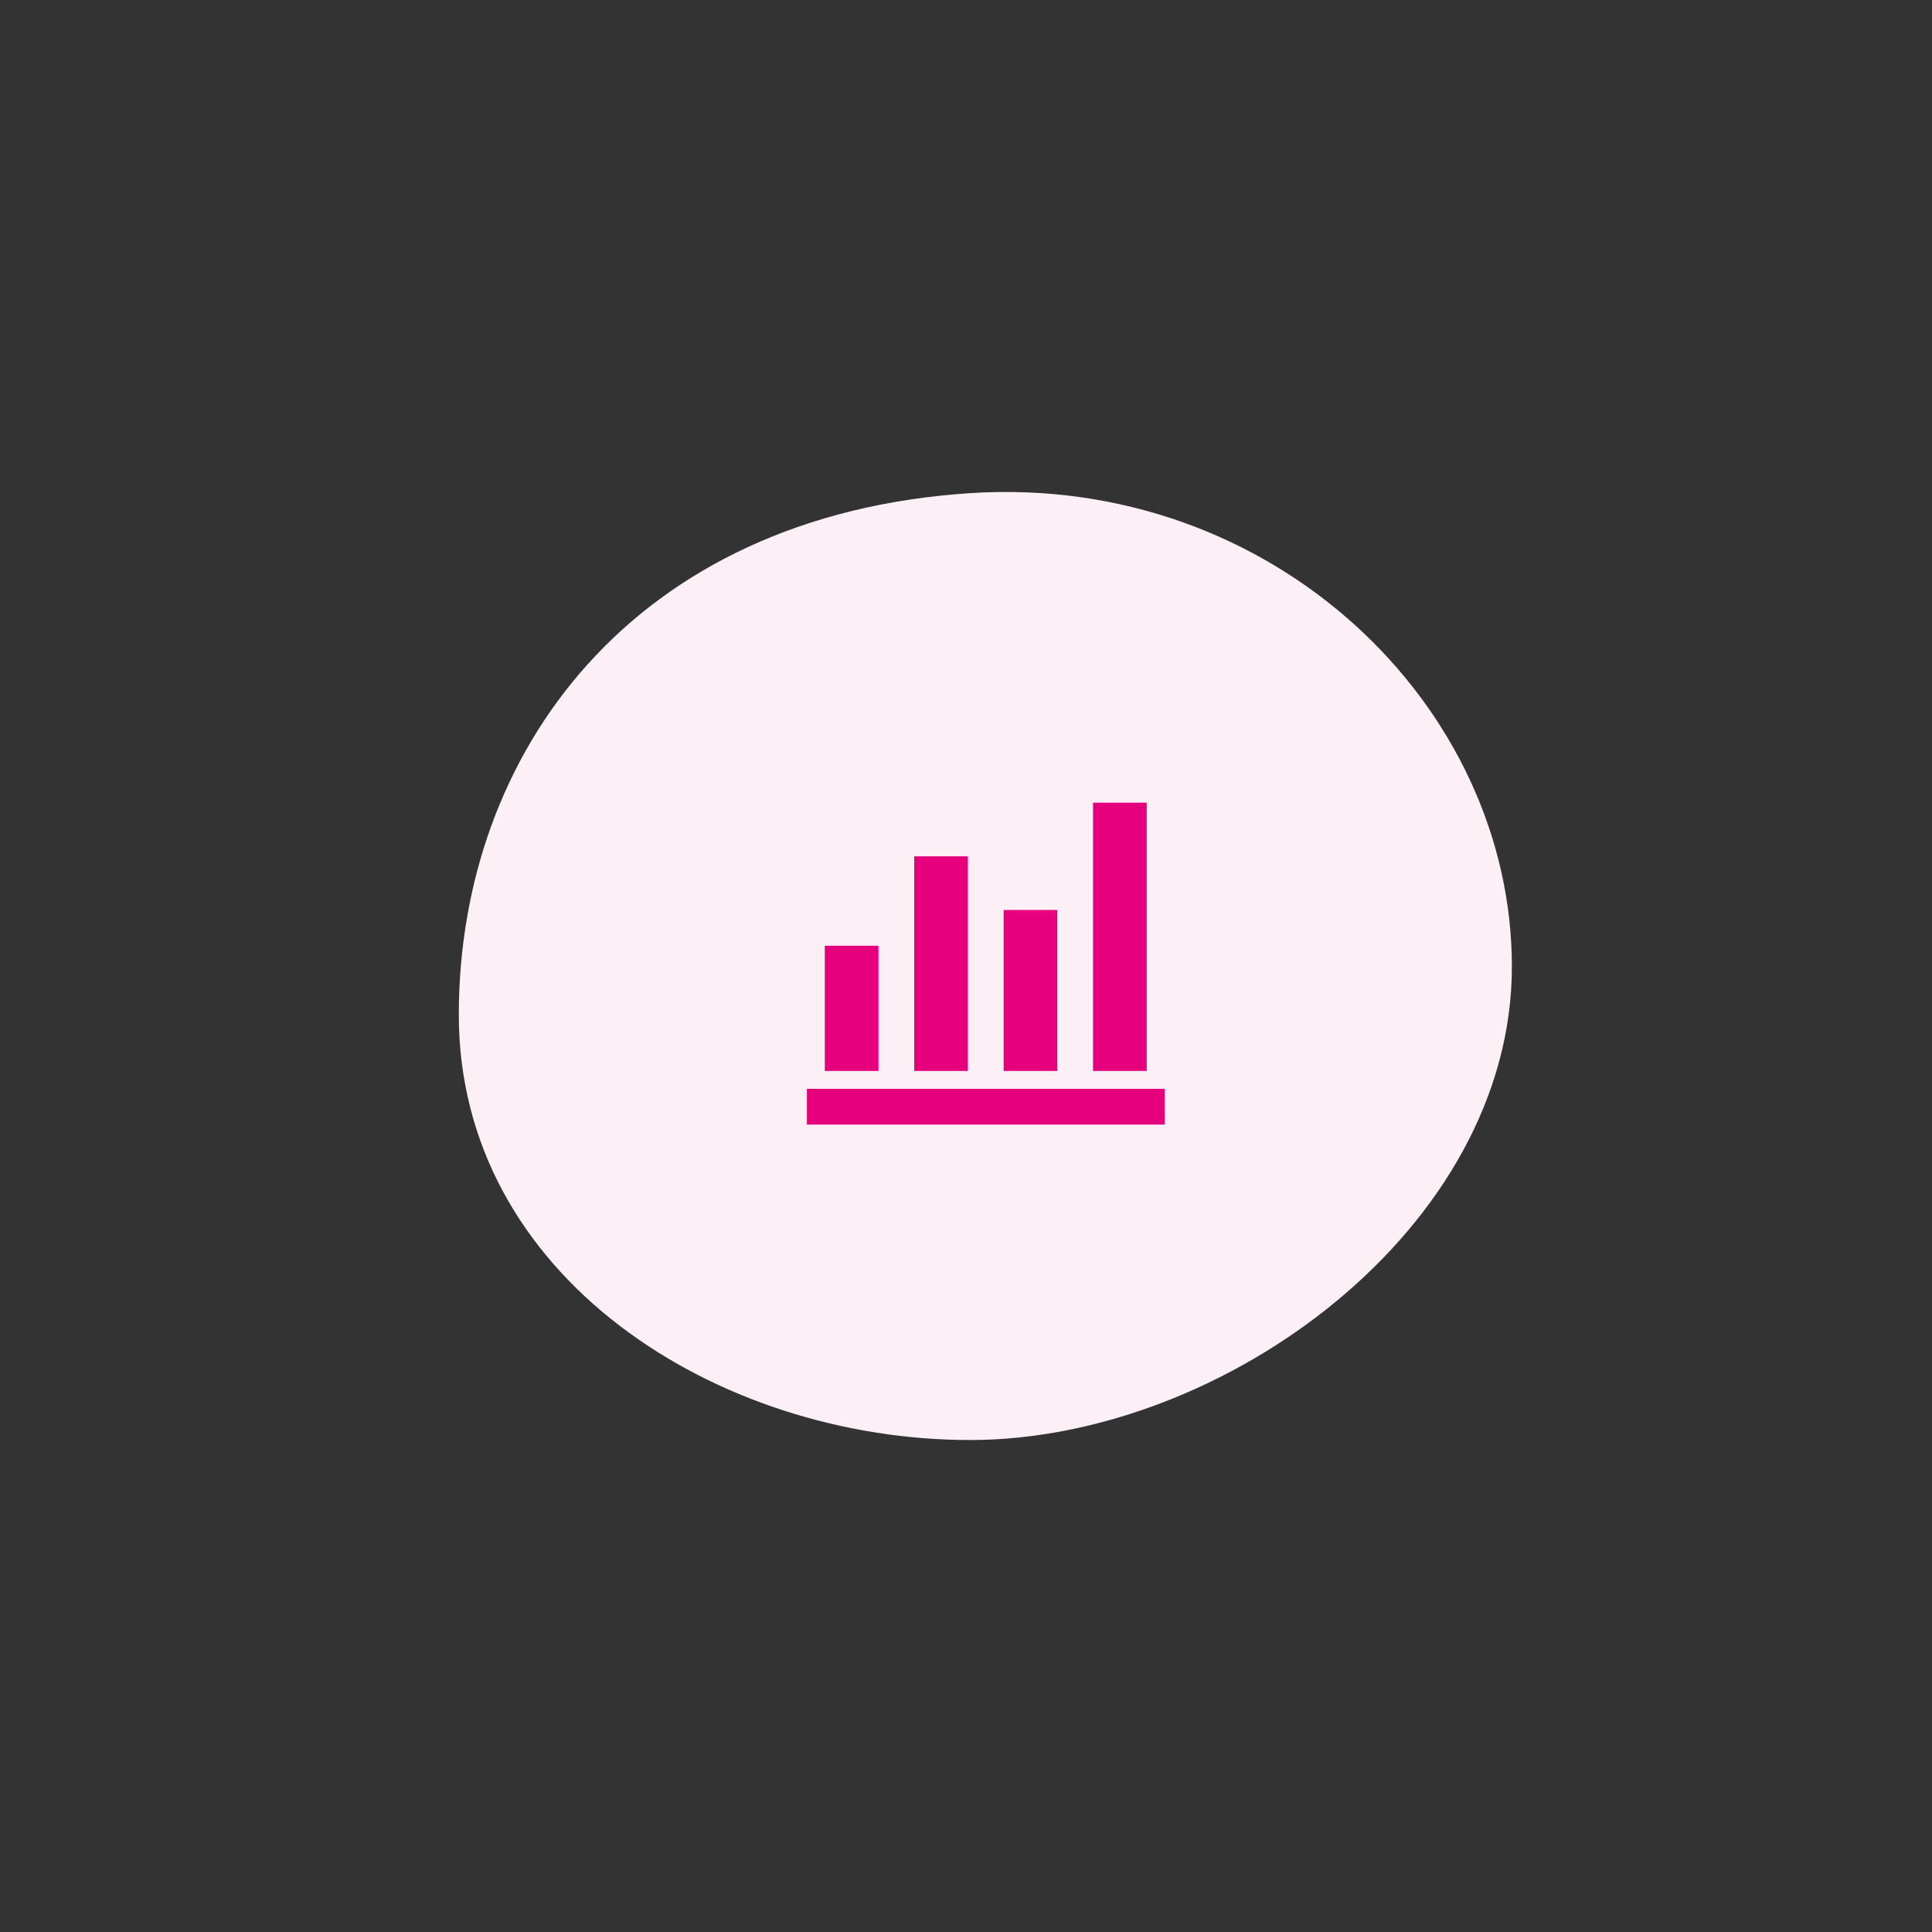 <svg width="699" height="699" viewBox="0 0 699 699" fill="none" xmlns="http://www.w3.org/2000/svg">
<rect x="0" y="0" width="699" height="699" fill="#333333" stroke="none"/>
<path d="M547 349.711C547 444.311 442.815 521 351.002 521C259.188 521 166 461.763 166 367.163C166 272.563 228.745 186.374 351.002 178.422C460.321 171.312 547 255.111 547 349.711Z" fill="#FCEFF6"/>
<mask id="mask0_99_427" style="mask-type:alpha" maskUnits="userSpaceOnUse" x="279" y="271" width="156" height="156">
<rect x="279" y="271" width="155.292" height="155.292" fill="#E6007E"/>
</mask>
<g mask="url(#mask0_99_427)">
<path d="M291.941 406.881V393.94H421.351V406.881H291.941ZM298.411 387.469V342.176H317.823V387.469H298.411ZM330.764 387.469V309.823H350.176V387.469H330.764ZM363.117 387.469V329.235H382.528V387.469H363.117ZM395.469 387.469V290.412H414.881V387.469H395.469Z" fill="#E6007E"/>
</g>
</svg>
